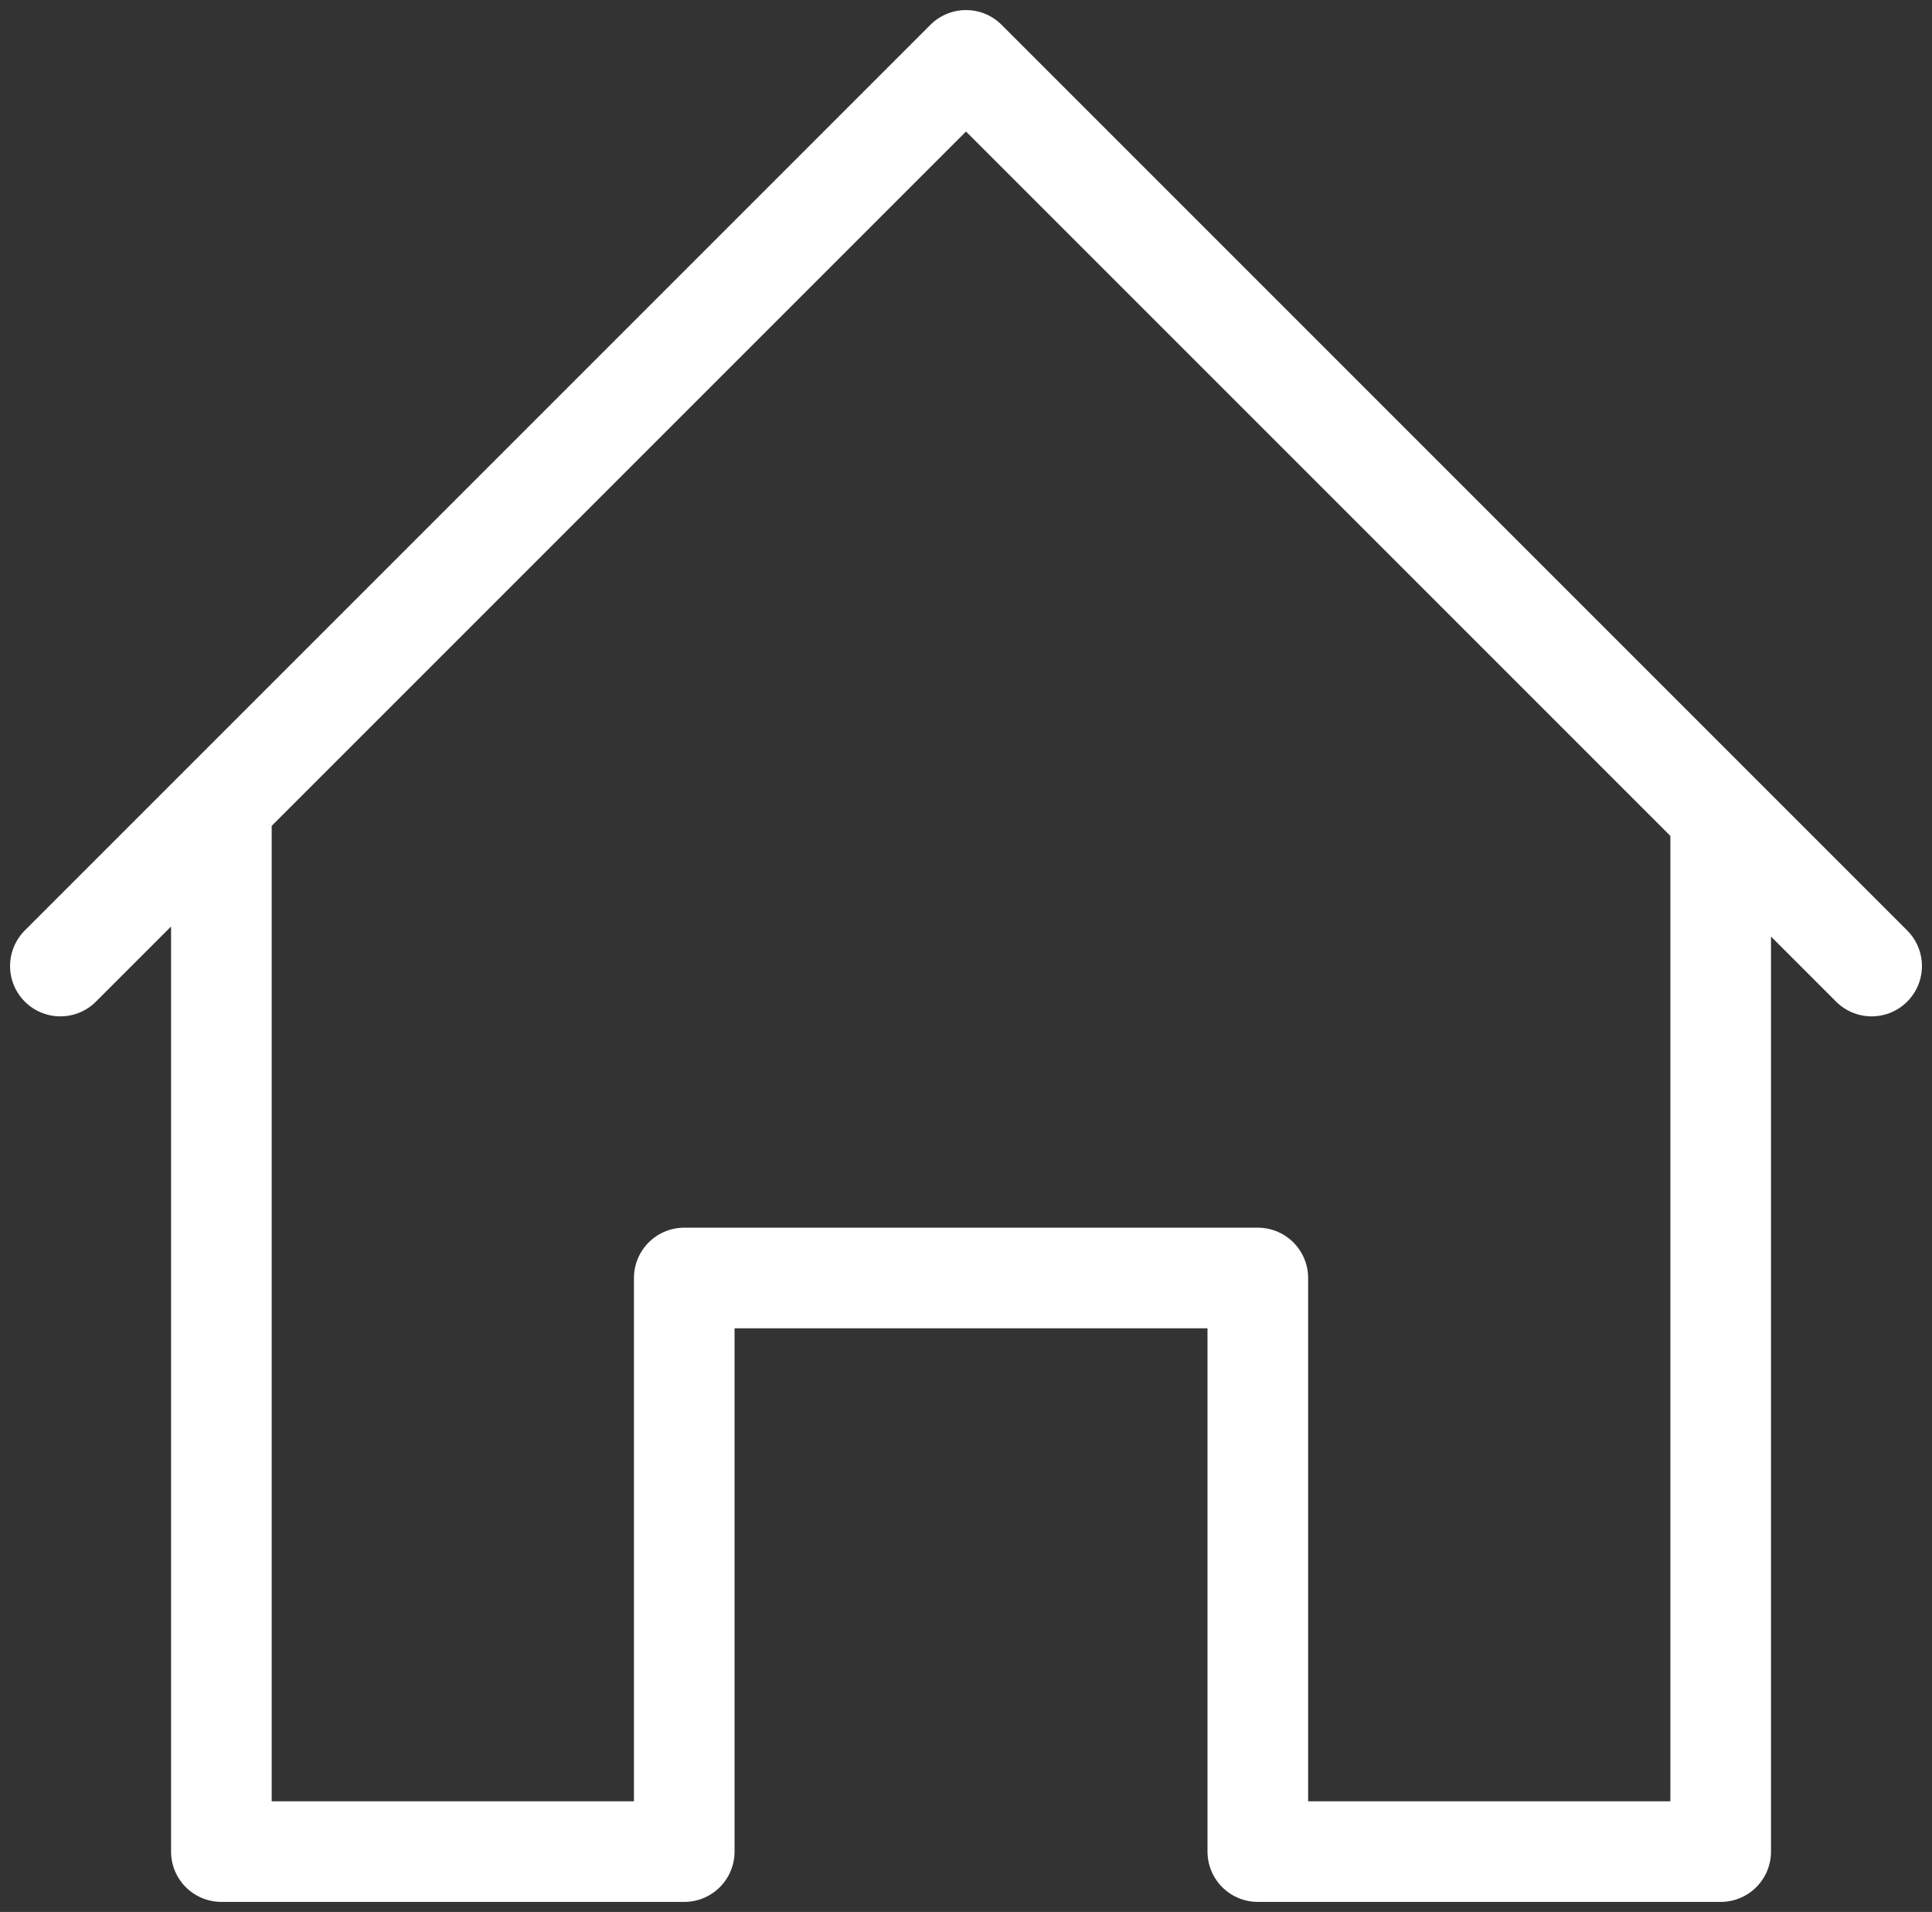 <svg width="96" height="95" viewBox="0 0 96 95" fill="none" xmlns="http://www.w3.org/2000/svg">
<rect x="0" y="0" width="96" height="95" fill="#333333" stroke="none"/>
<path d="M11 40.5V92H34V63.5H62.5V92H85.5V40.5L93 48L48 3L3 48" stroke="white" stroke-width="5" stroke-linecap="round" stroke-linejoin="round"/>
</svg>
